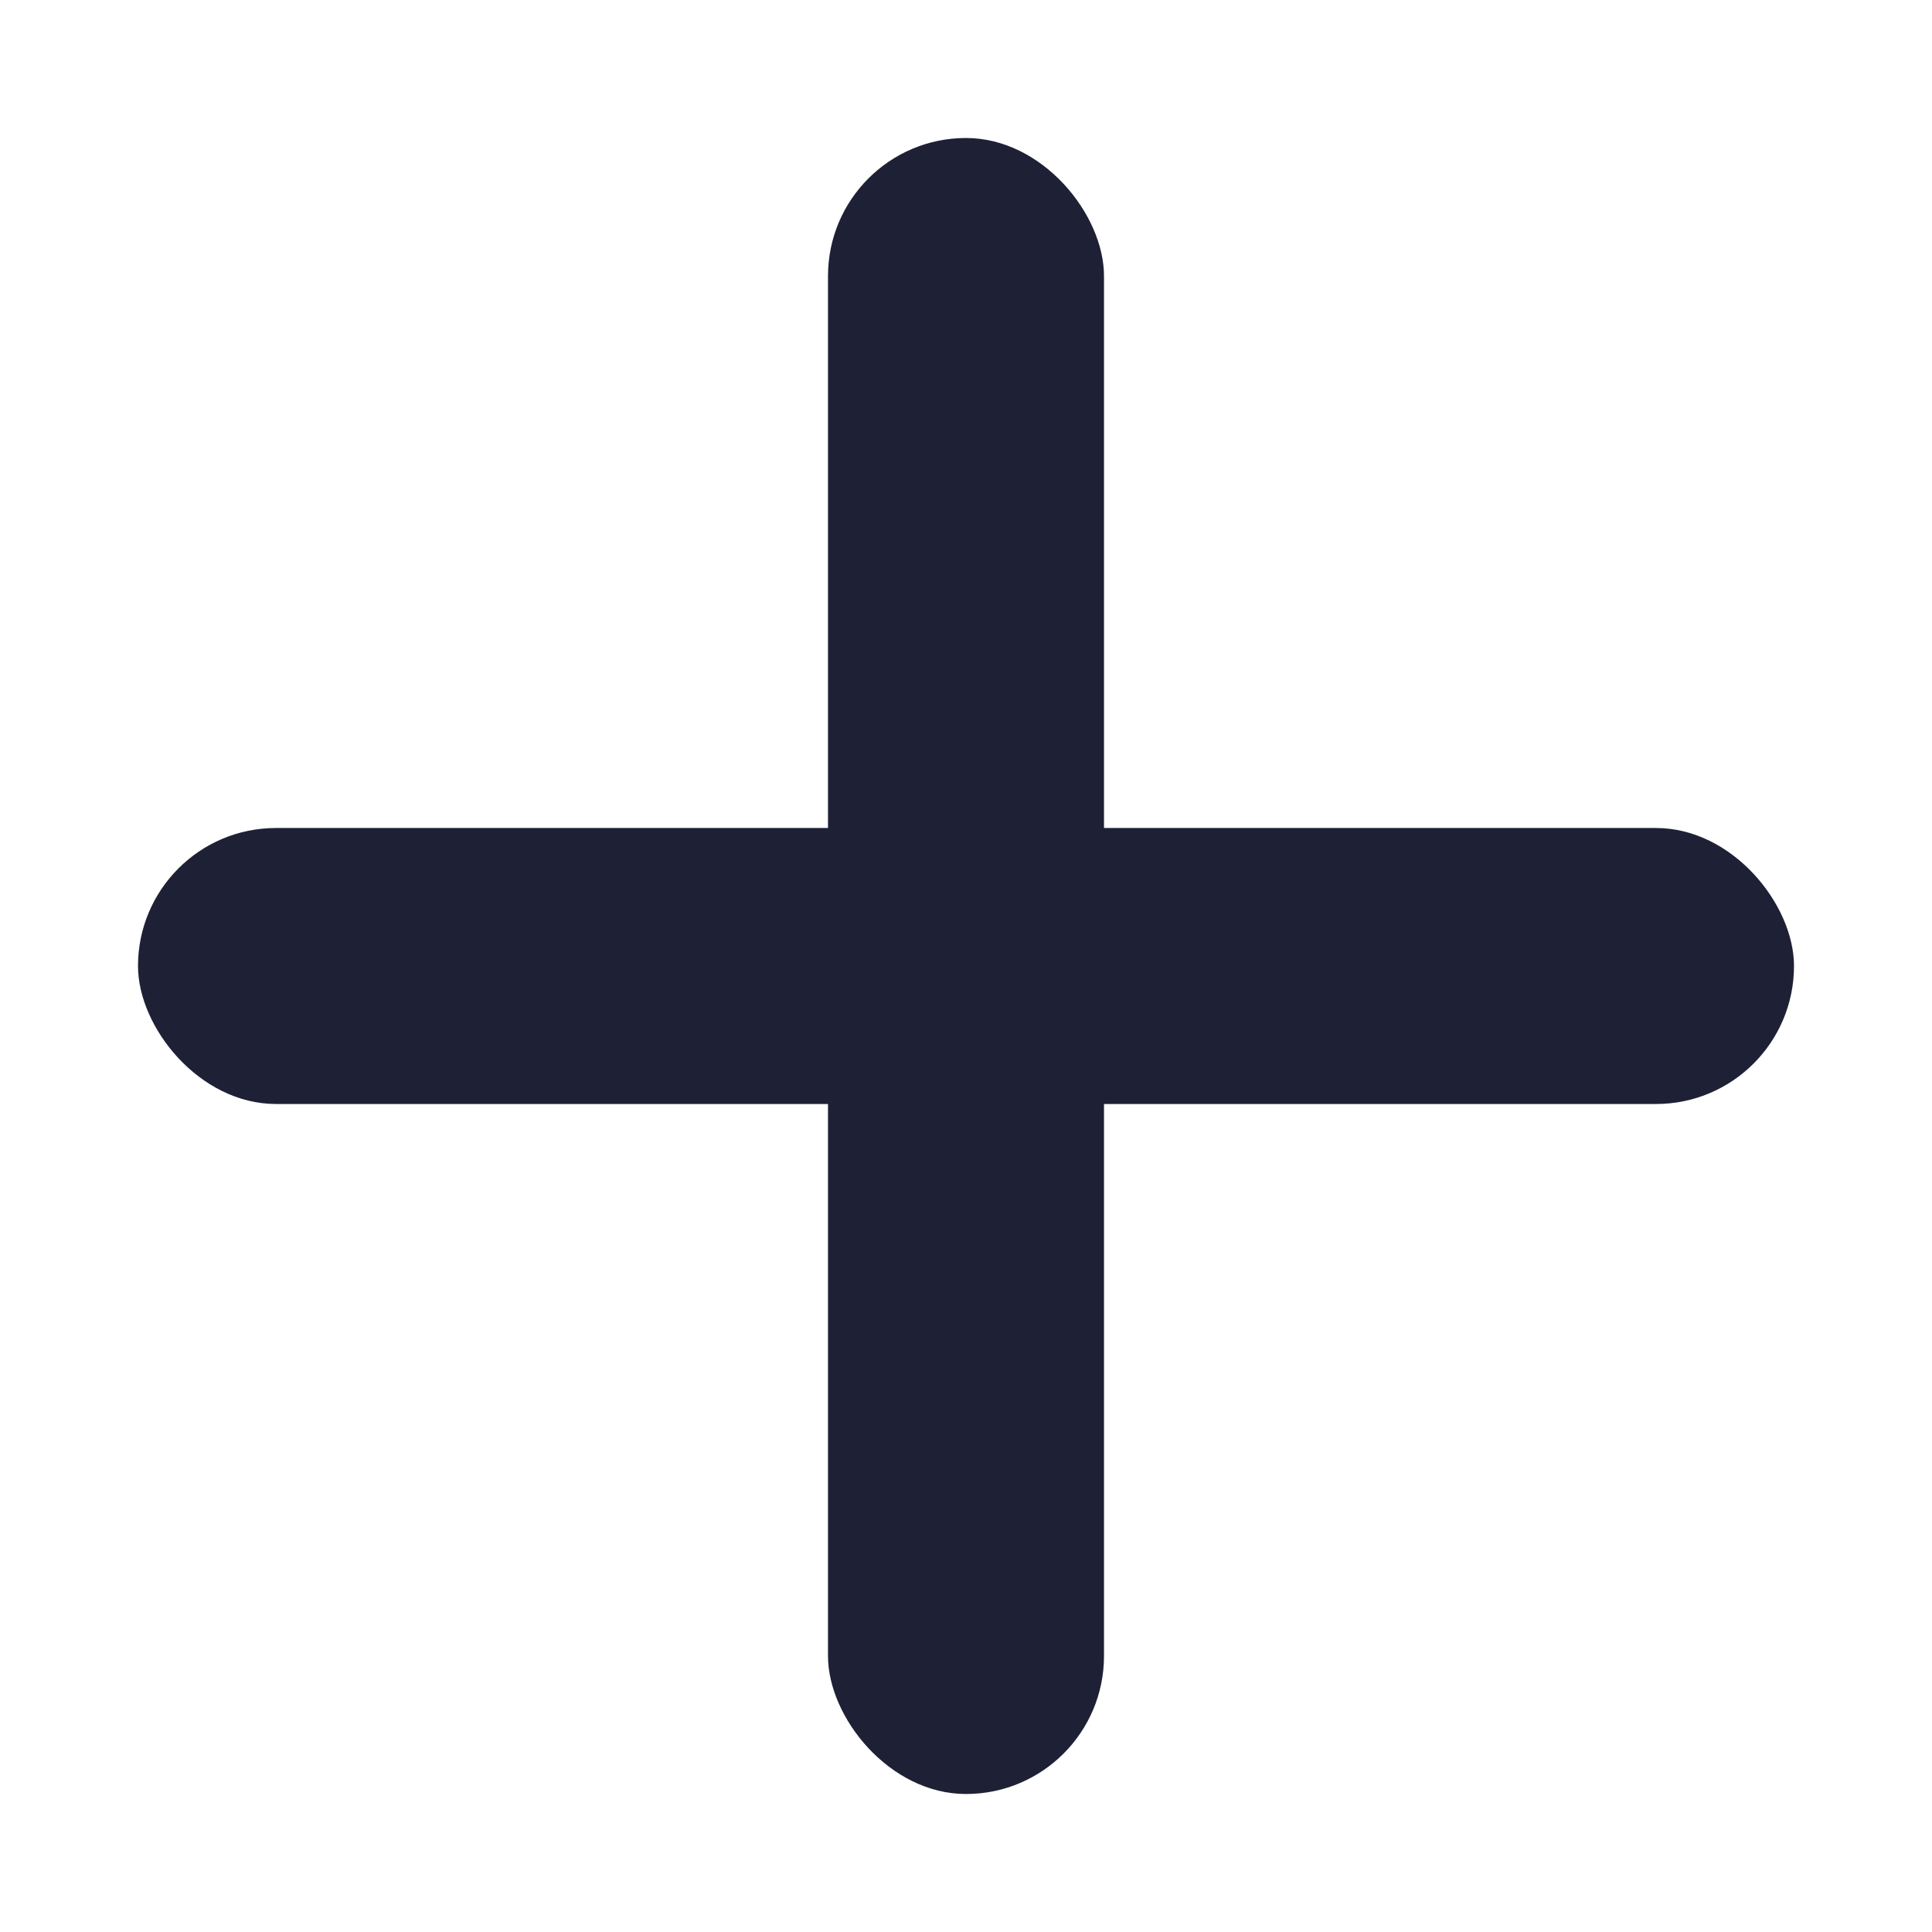 <svg id="btn_accordion_plus" xmlns="http://www.w3.org/2000/svg" width="28" height="28" viewBox="0 0 28 28">
  <rect id="長方形_442" data-name="長方形 442" width="28" height="28" fill="none"/>
  <rect id="長方形_11_のコピー" data-name="長方形 11 のコピー" width="24" height="4" rx="2" transform="translate(2 12)" fill="#1e2135"/>
  <rect id="長方形_11_のコピー_2" data-name="長方形 11 のコピー 2" width="4" height="24" rx="2" transform="translate(12 2)" fill="#1e2135"/>
</svg>
